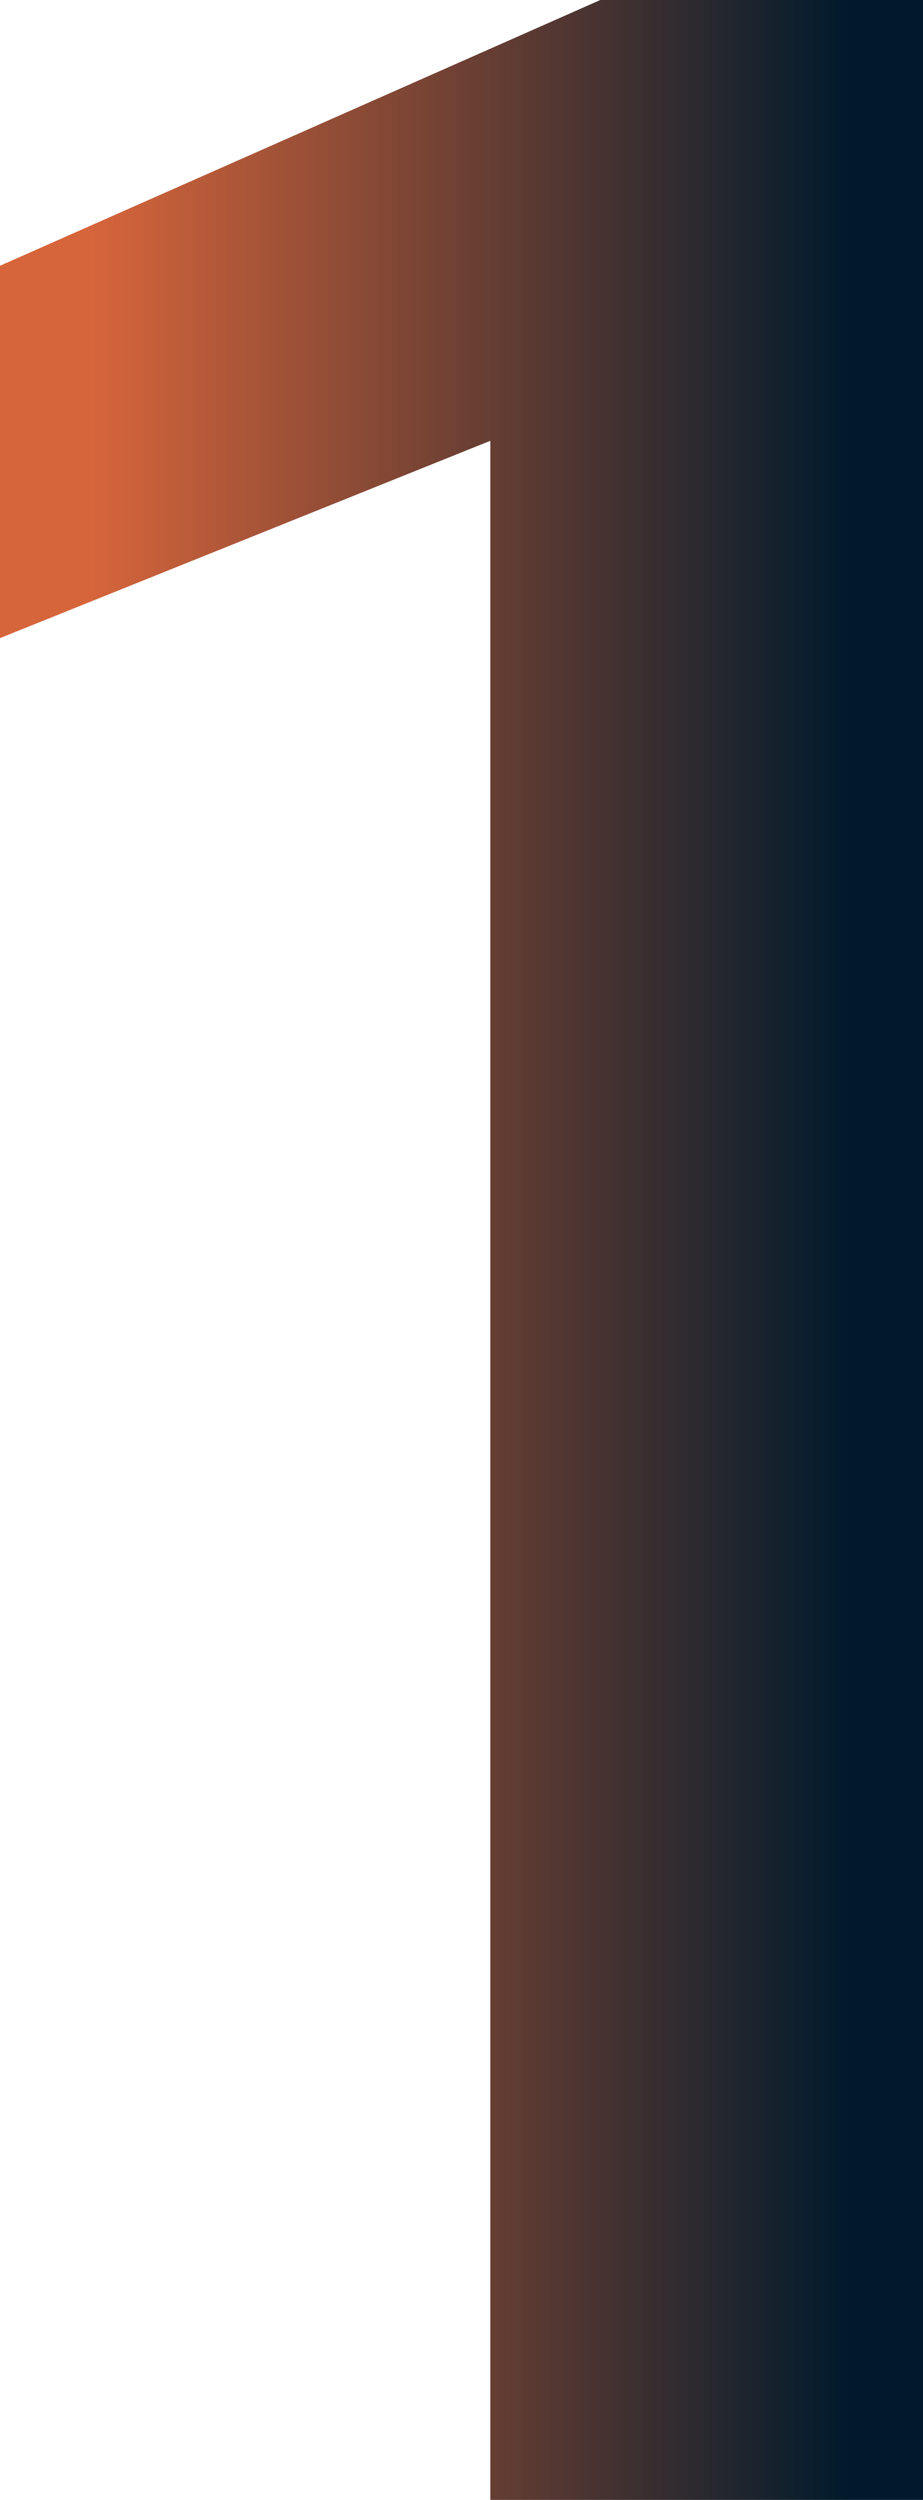 <svg width="51" height="138" viewBox="0 0 51 138" fill="none" xmlns="http://www.w3.org/2000/svg">
<path d="M27.094 24.332L0 35.225V14.67L33.17 0H51V138H27.094V24.332Z" fill="url(#paint0_linear_395_375)"/>
<defs>
<linearGradient id="paint0_linear_395_375" x1="46.943" y1="68.549" x2="4.929" y2="68.549" gradientUnits="userSpaceOnUse">
<stop stop-color="#001A2C"/>
<stop offset="1" stop-color="#D7653B"/>
</linearGradient>
</defs>
</svg>
